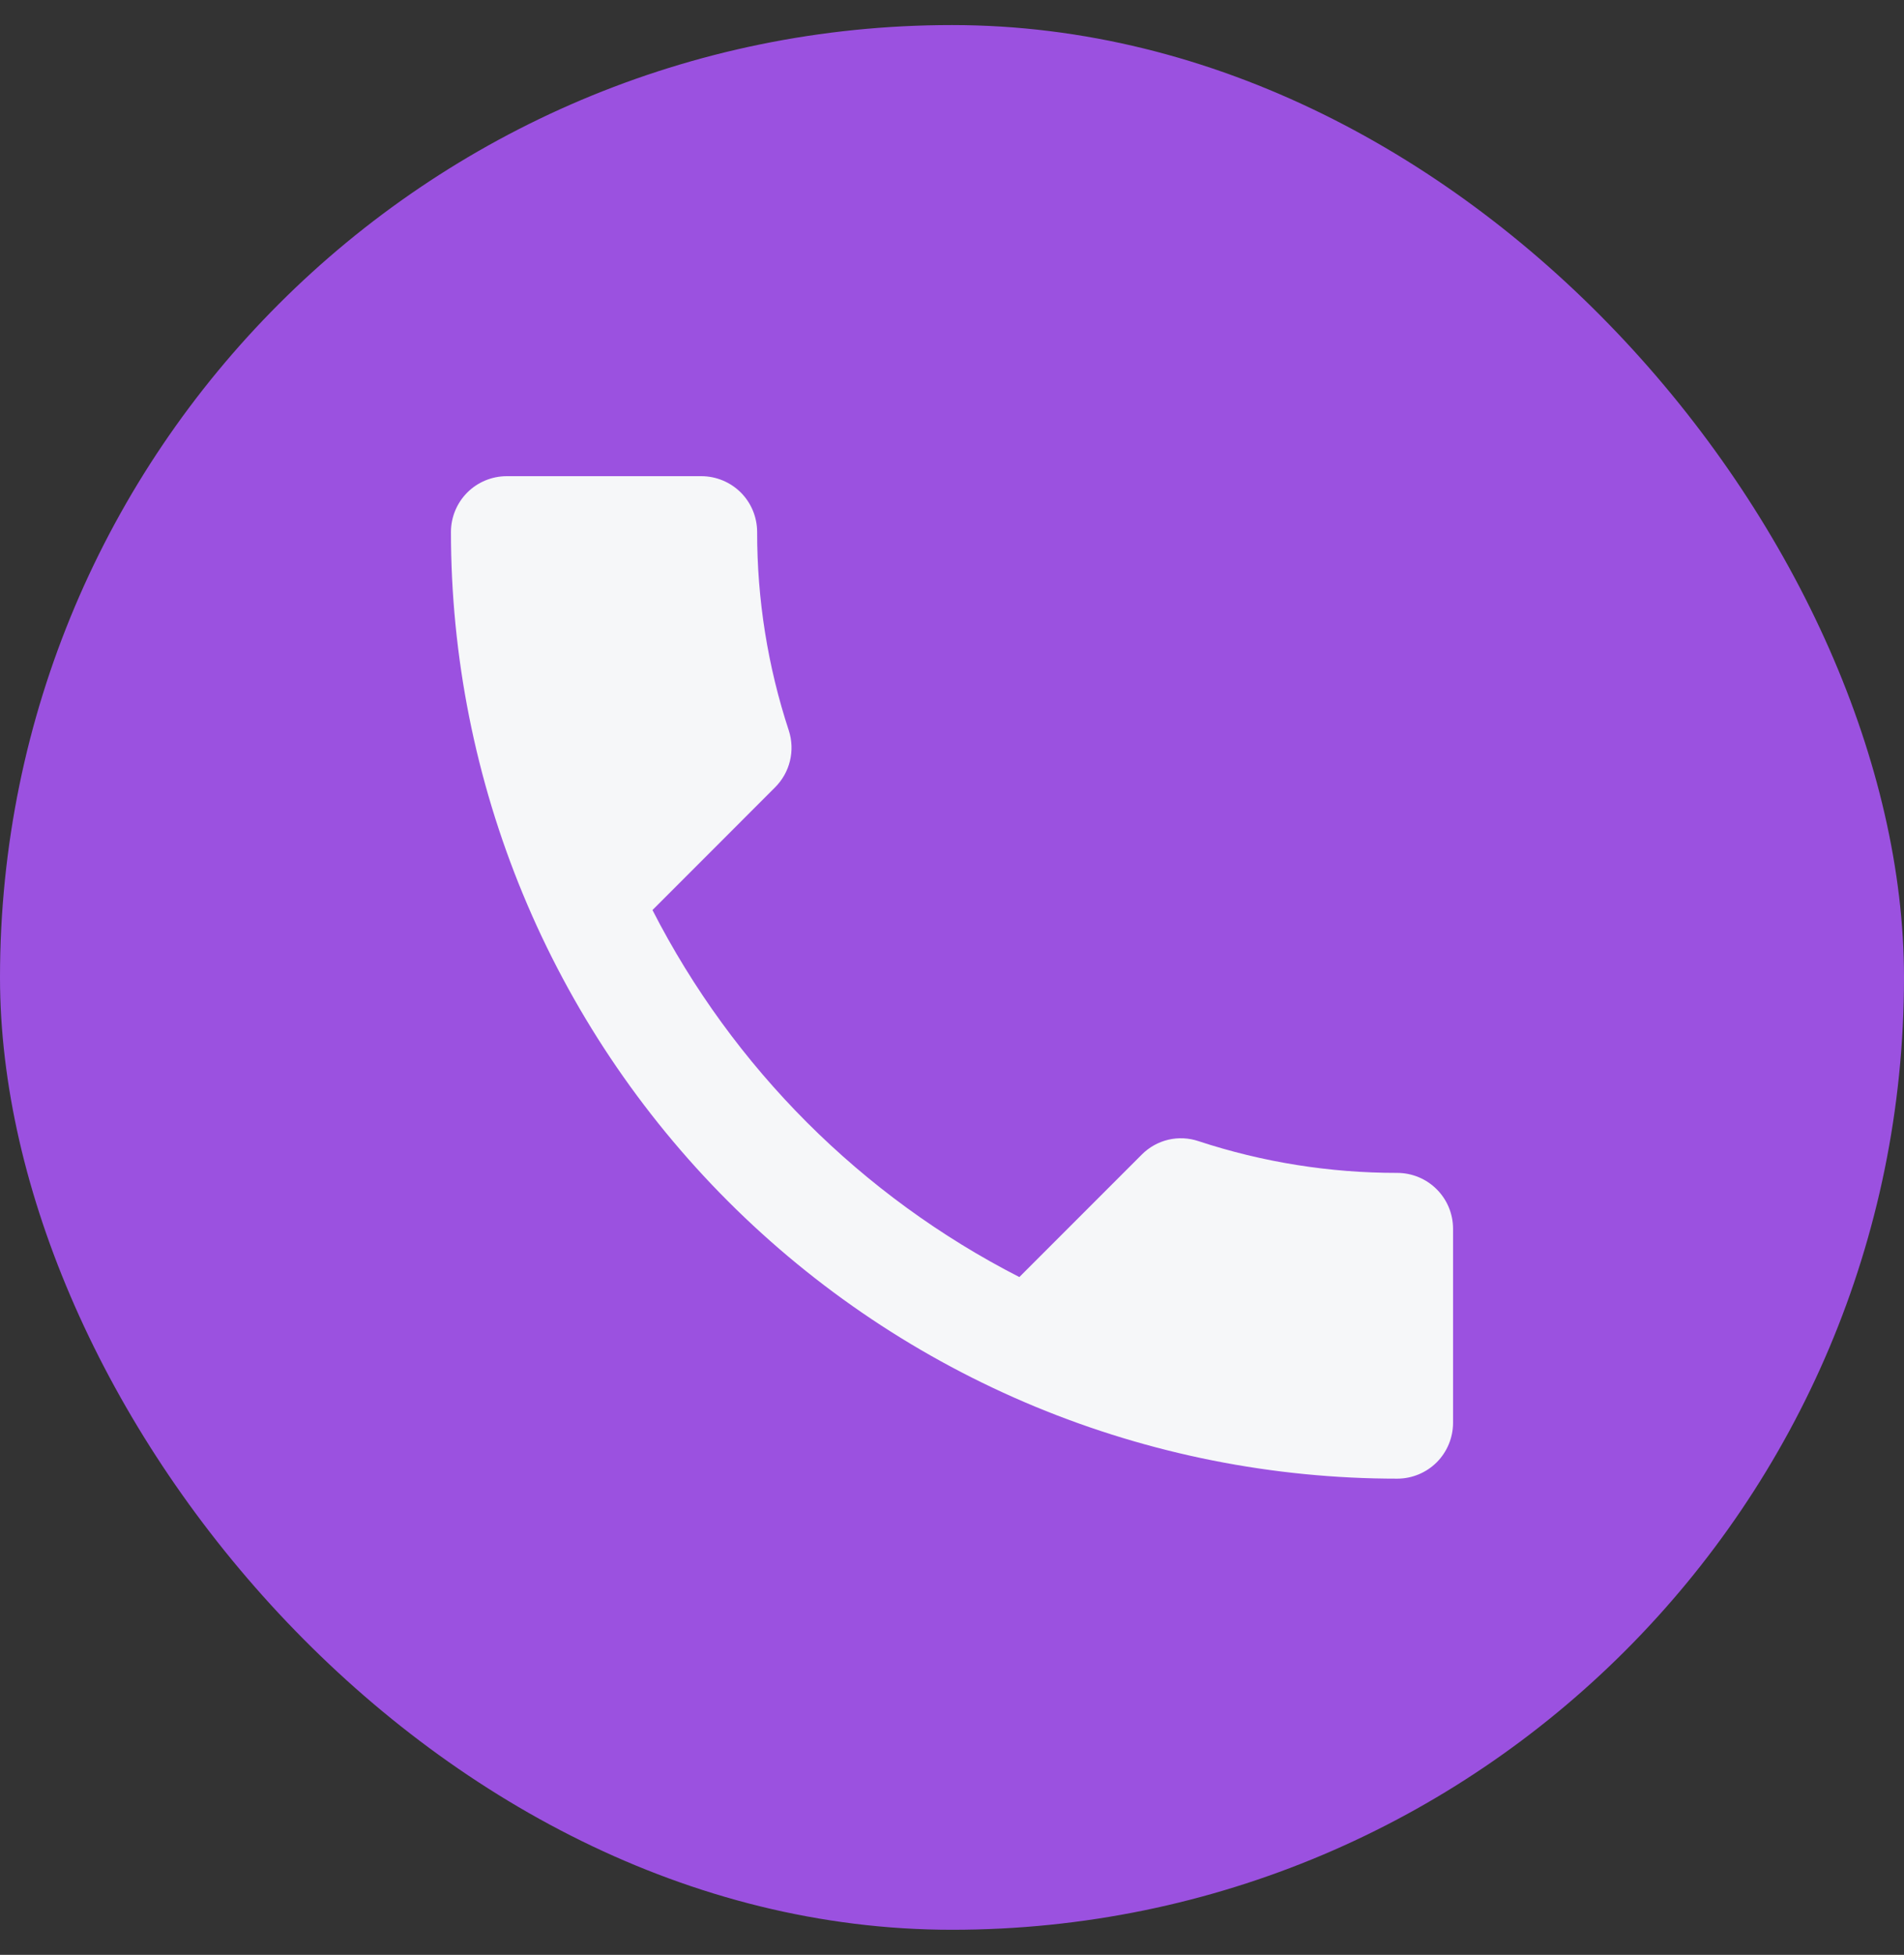 <svg width="38" height="39" viewBox="0 0 38 39" fill="none" xmlns="http://www.w3.org/2000/svg">
<rect x="0" y="0" width="38" height="39" fill="#333333" stroke="none"/>
<rect y="0.5" width="38" height="38" rx="19" fill="#9B51E0"/>
<path d="M13.022 18.156C14.633 21.305 17.195 23.867 20.344 25.478L22.788 23.034C22.933 22.888 23.116 22.786 23.316 22.738C23.517 22.691 23.726 22.701 23.921 22.767C25.201 23.188 26.54 23.401 27.888 23.4C28.183 23.401 28.465 23.518 28.673 23.726C28.882 23.934 28.999 24.216 29 24.511V28.389C28.999 28.683 28.882 28.965 28.674 29.174C28.465 29.382 28.183 29.499 27.889 29.5C25.408 29.5 22.952 29.012 20.66 28.063C18.368 27.113 16.286 25.722 14.532 23.968C12.778 22.214 11.386 20.132 10.437 17.84C9.488 15.548 9 13.092 9 10.611C9.001 10.317 9.118 10.034 9.326 9.826C9.534 9.618 9.817 9.501 10.111 9.5H14C14.294 9.501 14.576 9.618 14.785 9.826C14.993 10.034 15.11 10.317 15.111 10.611C15.109 11.959 15.323 13.298 15.744 14.578C15.807 14.774 15.814 14.984 15.765 15.184C15.716 15.384 15.612 15.566 15.466 15.711L13.022 18.156Z" fill="#F6F7F9"/>
</svg>
